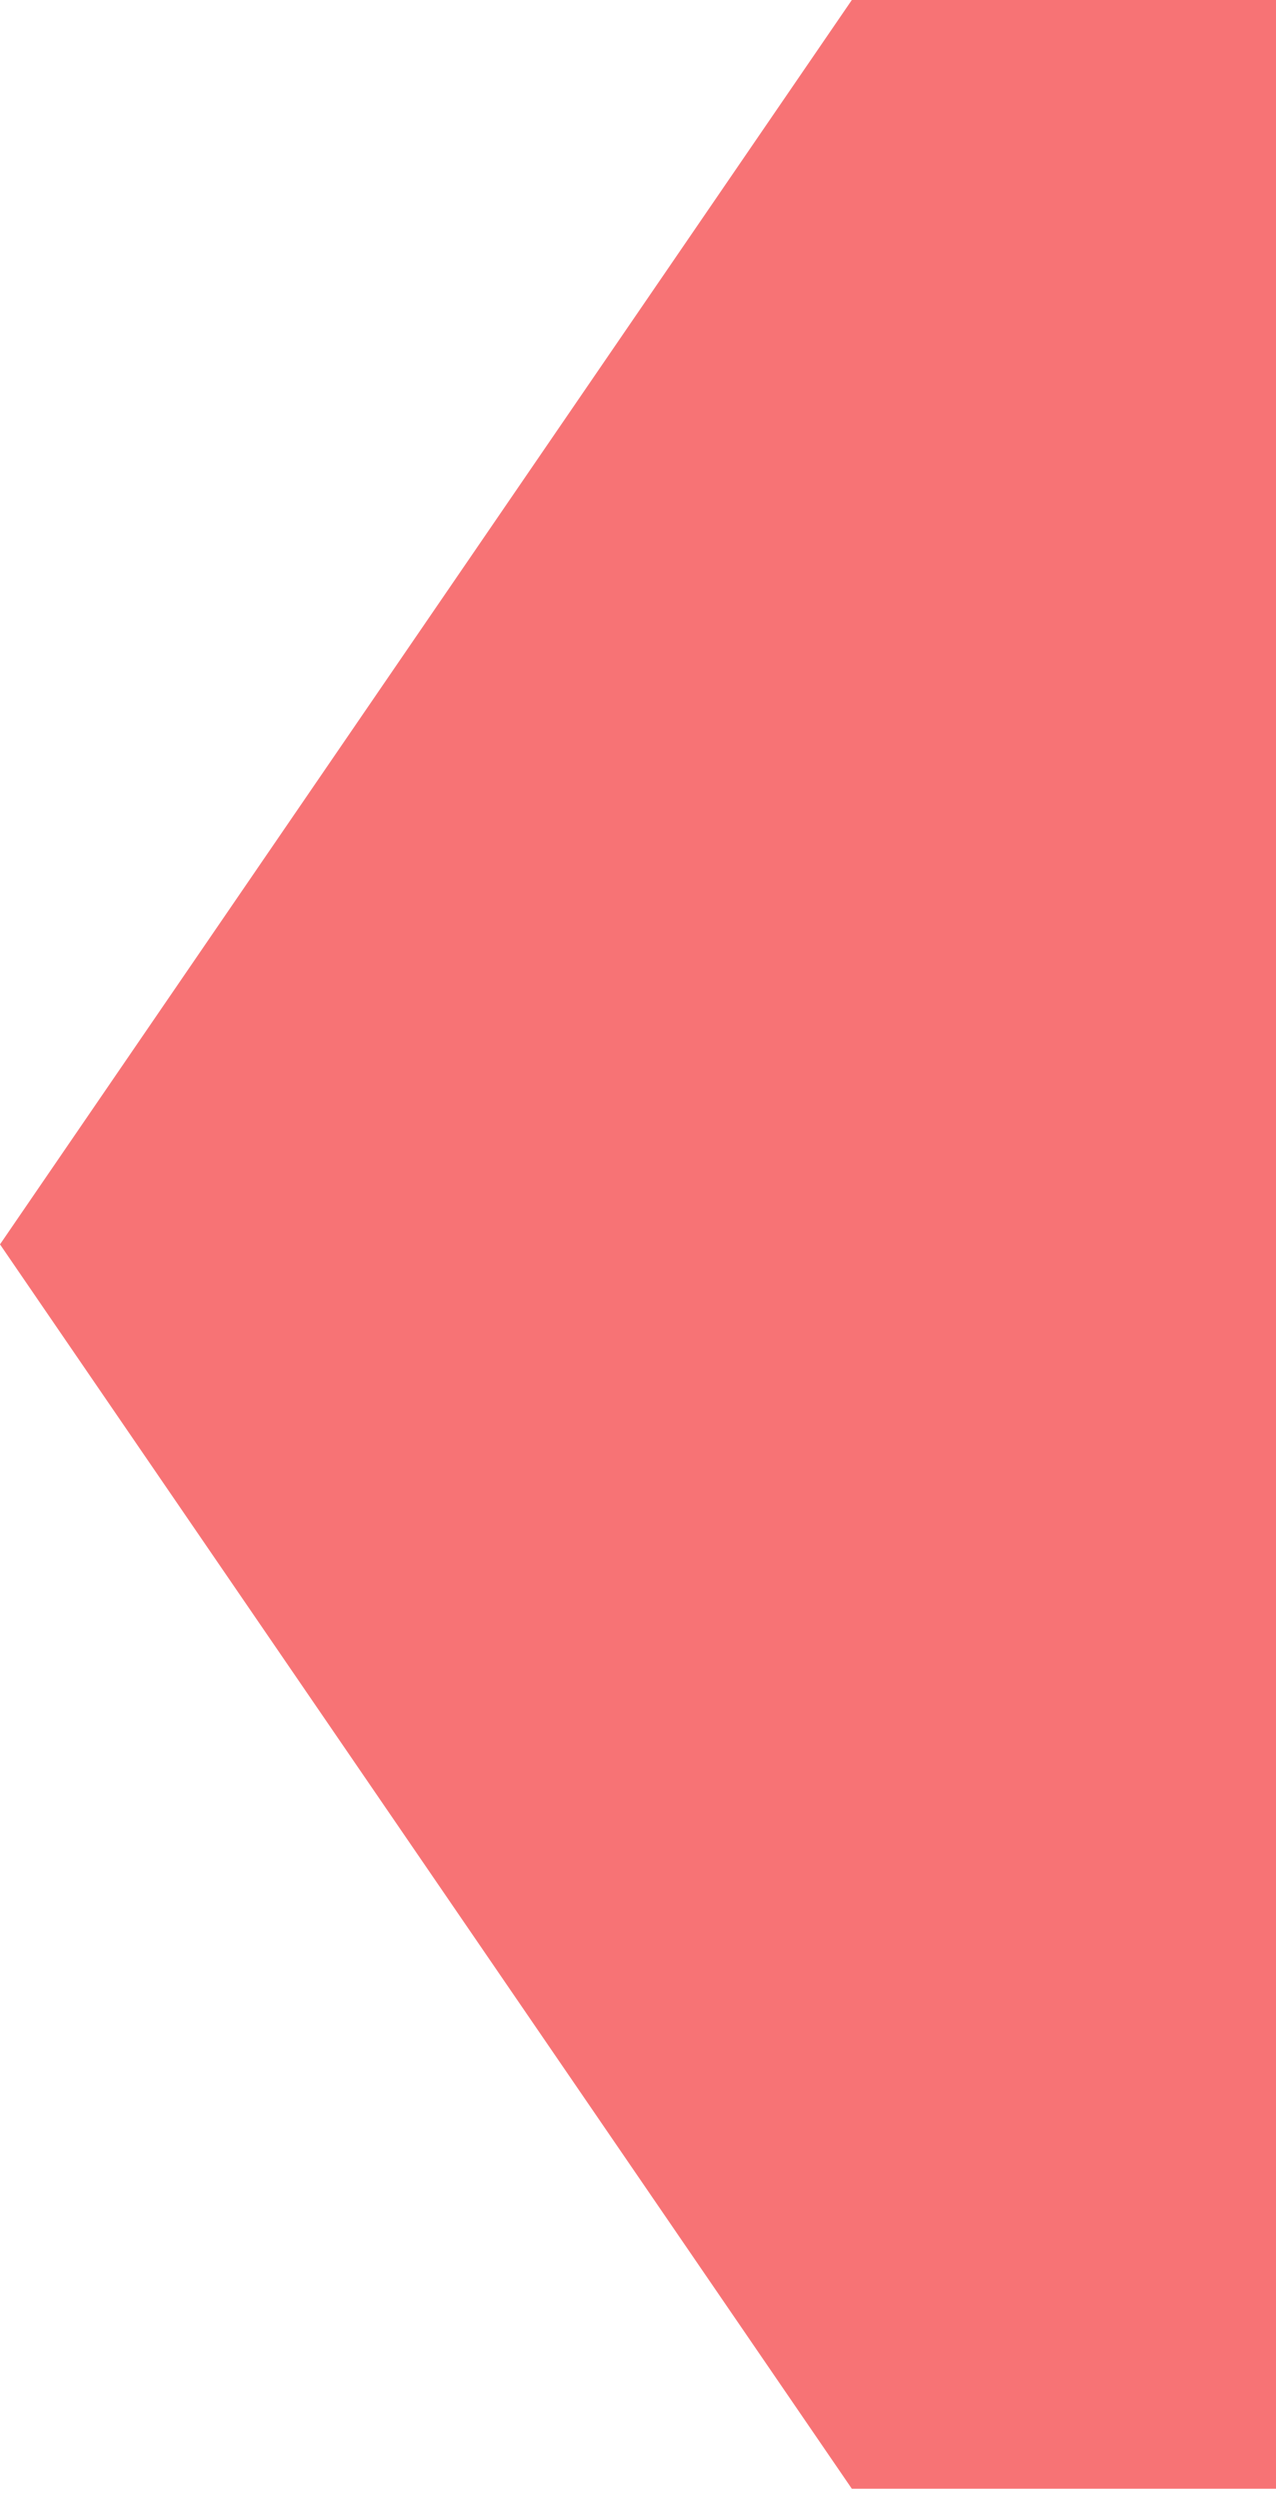 <?xml version="1.0" encoding="utf-8"?>
<svg xmlns="http://www.w3.org/2000/svg" fill="none" height="100%" overflow="visible" preserveAspectRatio="none" style="display: block;" viewBox="0 0 48 94" width="100%">
<path d="M48 0H32.044L0 46.79L32.044 93.58H48V0Z" fill="#F77375" id="Vector 128"/>
</svg>